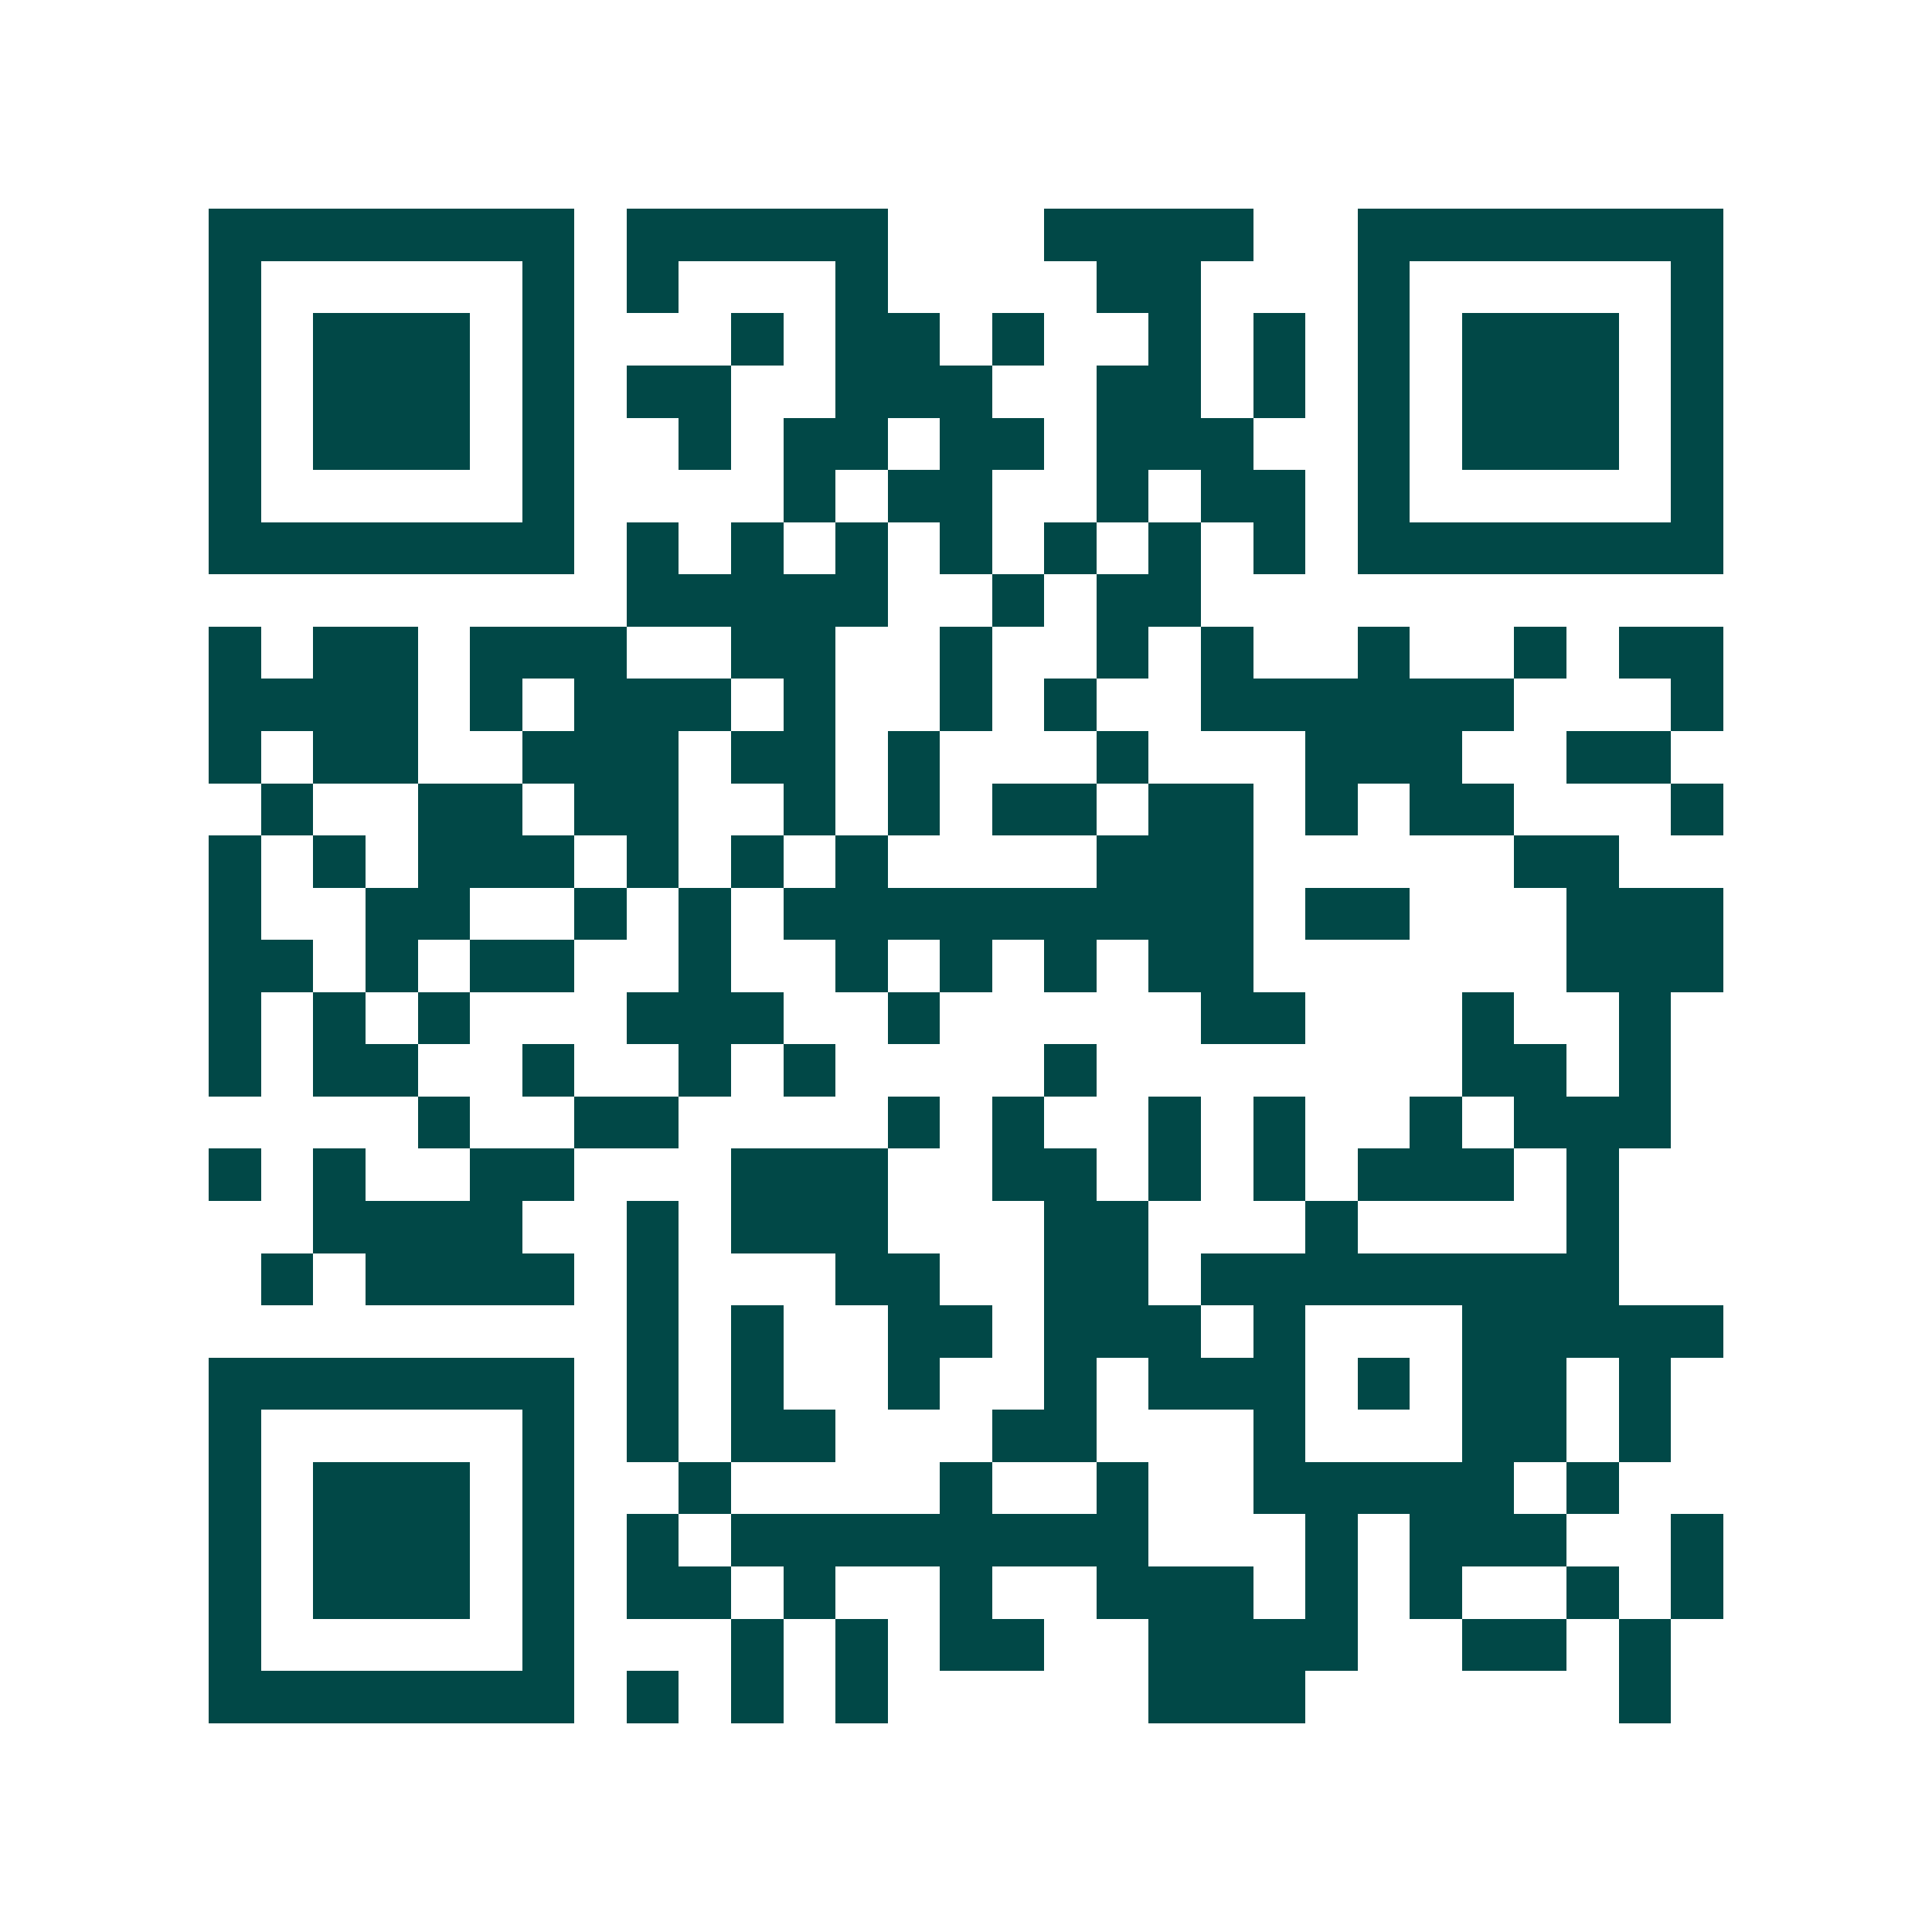 <svg xmlns="http://www.w3.org/2000/svg" width="200" height="200" viewBox="0 0 37 37" shape-rendering="crispEdges"><path fill="#ffffff" d="M0 0h37v37H0z"/><path stroke="#014847" d="M4 4.5h7m1 0h5m3 0h4m2 0h7M4 5.5h1m5 0h1m1 0h1m3 0h1m4 0h2m3 0h1m5 0h1M4 6.5h1m1 0h3m1 0h1m3 0h1m1 0h2m1 0h1m2 0h1m1 0h1m1 0h1m1 0h3m1 0h1M4 7.5h1m1 0h3m1 0h1m1 0h2m2 0h3m2 0h2m1 0h1m1 0h1m1 0h3m1 0h1M4 8.5h1m1 0h3m1 0h1m2 0h1m1 0h2m1 0h2m1 0h3m2 0h1m1 0h3m1 0h1M4 9.5h1m5 0h1m4 0h1m1 0h2m2 0h1m1 0h2m1 0h1m5 0h1M4 10.5h7m1 0h1m1 0h1m1 0h1m1 0h1m1 0h1m1 0h1m1 0h1m1 0h7M12 11.5h5m2 0h1m1 0h2M4 12.5h1m1 0h2m1 0h3m2 0h2m2 0h1m2 0h1m1 0h1m2 0h1m2 0h1m1 0h2M4 13.5h4m1 0h1m1 0h3m1 0h1m2 0h1m1 0h1m2 0h6m3 0h1M4 14.5h1m1 0h2m2 0h3m1 0h2m1 0h1m3 0h1m3 0h3m2 0h2M5 15.5h1m2 0h2m1 0h2m2 0h1m1 0h1m1 0h2m1 0h2m1 0h1m1 0h2m3 0h1M4 16.5h1m1 0h1m1 0h3m1 0h1m1 0h1m1 0h1m4 0h3m5 0h2M4 17.5h1m2 0h2m2 0h1m1 0h1m1 0h9m1 0h2m3 0h3M4 18.5h2m1 0h1m1 0h2m2 0h1m2 0h1m1 0h1m1 0h1m1 0h2m6 0h3M4 19.5h1m1 0h1m1 0h1m3 0h3m2 0h1m5 0h2m3 0h1m2 0h1M4 20.5h1m1 0h2m2 0h1m2 0h1m1 0h1m4 0h1m7 0h2m1 0h1M8 21.5h1m2 0h2m4 0h1m1 0h1m2 0h1m1 0h1m2 0h1m1 0h3M4 22.5h1m1 0h1m2 0h2m3 0h3m2 0h2m1 0h1m1 0h1m1 0h3m1 0h1M6 23.5h4m2 0h1m1 0h3m3 0h2m3 0h1m4 0h1M5 24.5h1m1 0h4m1 0h1m3 0h2m2 0h2m1 0h8M12 25.5h1m1 0h1m2 0h2m1 0h3m1 0h1m3 0h5M4 26.5h7m1 0h1m1 0h1m2 0h1m2 0h1m1 0h3m1 0h1m1 0h2m1 0h1M4 27.5h1m5 0h1m1 0h1m1 0h2m3 0h2m3 0h1m3 0h2m1 0h1M4 28.5h1m1 0h3m1 0h1m2 0h1m4 0h1m2 0h1m2 0h5m1 0h1M4 29.5h1m1 0h3m1 0h1m1 0h1m1 0h8m3 0h1m1 0h3m2 0h1M4 30.5h1m1 0h3m1 0h1m1 0h2m1 0h1m2 0h1m2 0h3m1 0h1m1 0h1m2 0h1m1 0h1M4 31.5h1m5 0h1m3 0h1m1 0h1m1 0h2m2 0h4m2 0h2m1 0h1M4 32.5h7m1 0h1m1 0h1m1 0h1m5 0h3m6 0h1"/></svg>
